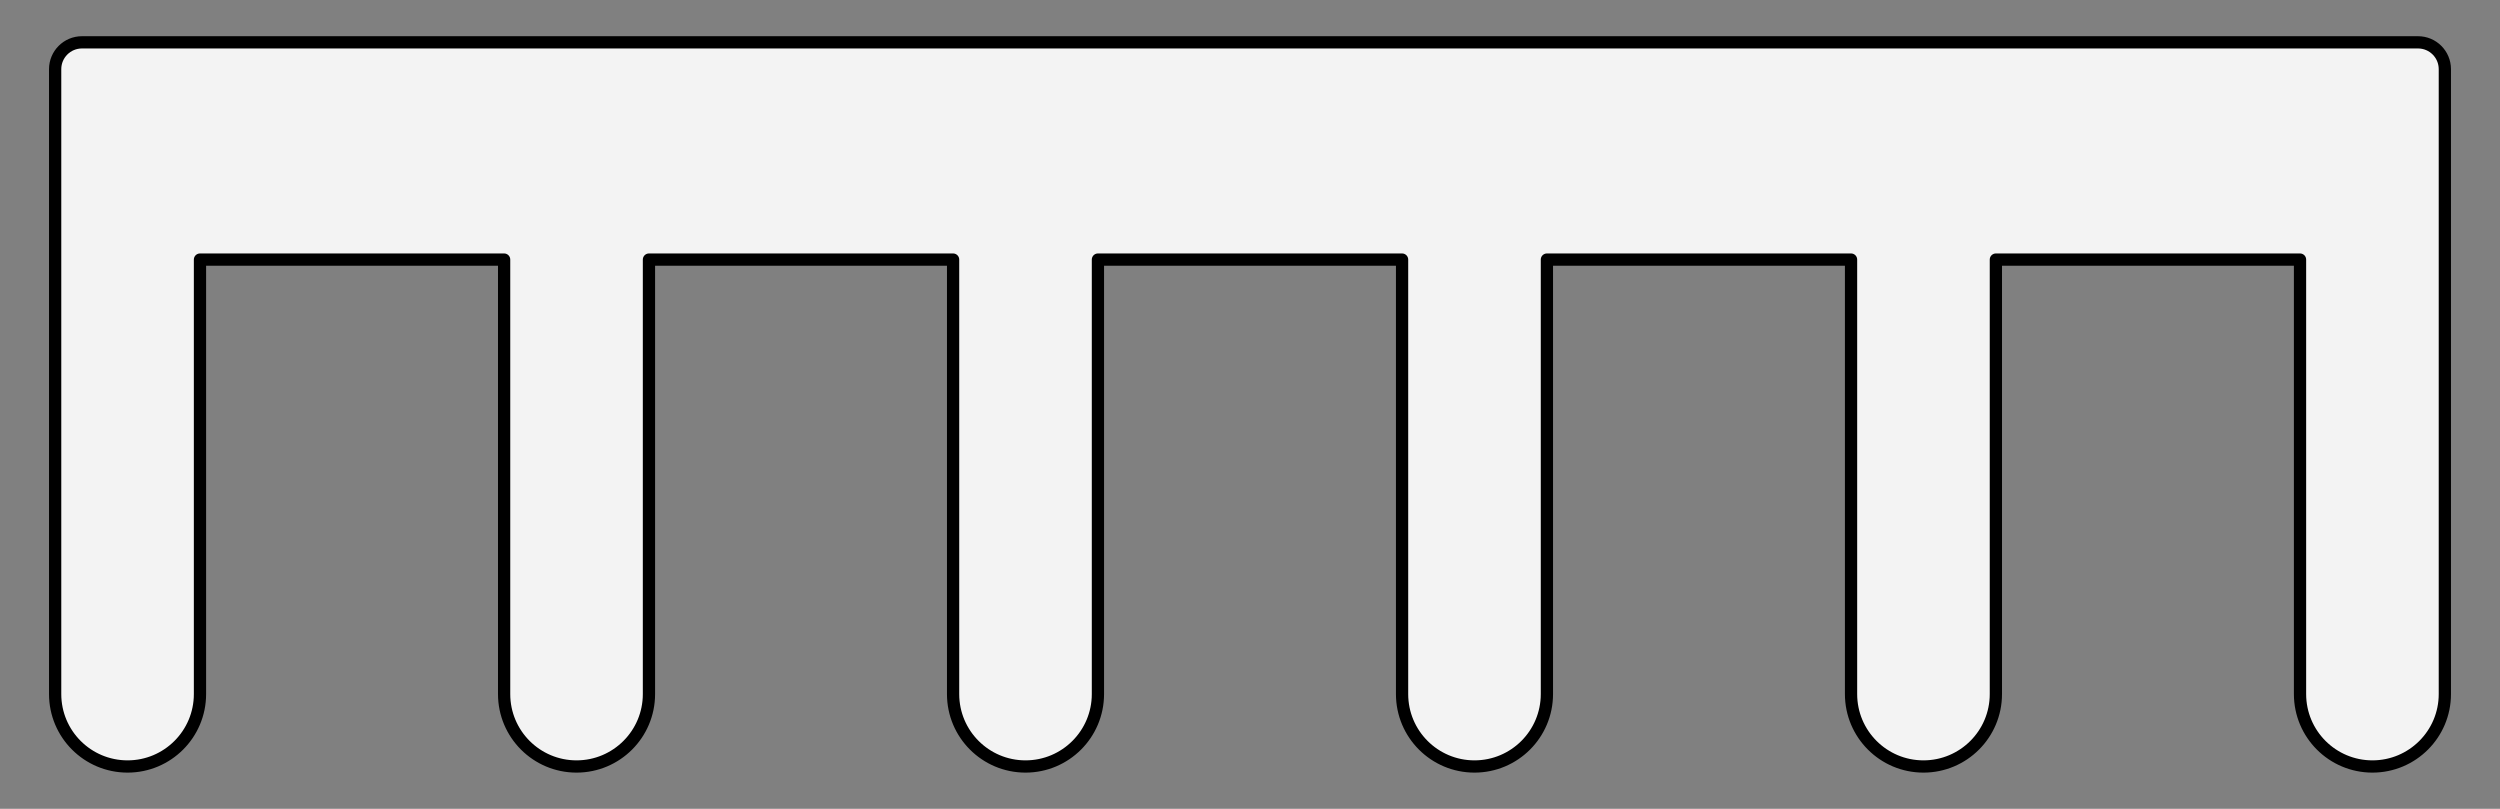 <?xml version="1.0" encoding="UTF-8" standalone="no"?>
<!DOCTYPE svg PUBLIC "-//W3C//DTD SVG 1.1//EN" "http://www.w3.org/Graphics/SVG/1.1/DTD/svg11.dtd">
<svg xmlns:xl="http://www.w3.org/1999/xlink" xmlns:dc="http://purl.org/dc/elements/1.1/" xmlns="http://www.w3.org/2000/svg" version="1.1" viewBox="58.5 85.5 306 99" width="306" height="99">
  <rect x="58.5" y="85.5" width="306" height="99" fill="#808080" stroke="none"/>
  <defs>
    <clipPath id="artboard_clip_path">
      <path d="M 58.5 85.5 L 364.5 85.5 L 364.5 184.5 L 58.5 184.5 Z"/>
    </clipPath>
  </defs>
  <g id="Label_of_Six_Points" stroke-dasharray="none" stroke-opacity="1" fill="none" stroke="none" fill-opacity="1">
    <title>Label of Six Points</title>
    <g id="Label_of_Six_Points_Art" clip-path="url(#artboard_clip_path)">
      <title>Art</title>
      <g id="Graphic_385">
        <path d="M 82.977 117.273 L 120.205 117.273 L 120.205 170.455 C 120.205 175.35 124.173 179.318 129.068 179.318 C 133.963 179.318 137.932 175.35 137.932 170.455 L 137.932 117.273 L 175.159 117.273 L 175.159 170.455 C 175.159 175.35 179.127 179.318 184.023 179.318 C 188.918 179.318 192.886 175.35 192.886 170.455 L 192.886 117.273 L 230.114 117.273 L 230.114 170.455 C 230.114 175.35 234.082 179.318 238.977 179.318 C 243.873 179.318 247.841 175.35 247.841 170.455 L 247.841 117.273 L 285.068 117.273 L 285.068 170.455 C 285.068 175.35 289.037 179.318 293.932 179.318 C 298.827 179.318 302.795 175.35 302.795 170.455 L 302.795 117.273 L 340.023 117.273 L 340.023 170.455 C 340.023 175.35 343.991 179.318 348.886 179.318 C 353.782 179.318 357.75 175.35 357.75 170.455 L 357.75 113.99 L 357.75 111.364 L 357.75 93.965 C 357.75 92.152 356.28 90.682 354.467 90.682 L 68.533 90.682 C 66.72 90.682 65.25 92.152 65.25 93.965 L 65.25 111.364 L 65.25 113.99 L 65.25 170.455 C 65.25 175.35 69.218 179.318 74.114 179.318 C 79.009 179.318 82.977 175.35 82.977 170.455 Z" fill="#f3f3f3"/>
        <path d="M 82.977 117.273 L 120.205 117.273 L 120.205 170.455 C 120.205 175.35 124.173 179.318 129.068 179.318 C 133.963 179.318 137.932 175.35 137.932 170.455 L 137.932 117.273 L 175.159 117.273 L 175.159 170.455 C 175.159 175.35 179.127 179.318 184.023 179.318 C 188.918 179.318 192.886 175.35 192.886 170.455 L 192.886 117.273 L 230.114 117.273 L 230.114 170.455 C 230.114 175.35 234.082 179.318 238.977 179.318 C 243.873 179.318 247.841 175.35 247.841 170.455 L 247.841 117.273 L 285.068 117.273 L 285.068 170.455 C 285.068 175.35 289.037 179.318 293.932 179.318 C 298.827 179.318 302.795 175.35 302.795 170.455 L 302.795 117.273 L 340.023 117.273 L 340.023 170.455 C 340.023 175.35 343.991 179.318 348.886 179.318 C 353.782 179.318 357.75 175.35 357.75 170.455 L 357.75 113.99 L 357.75 111.364 L 357.75 93.965 C 357.75 92.152 356.28 90.682 354.467 90.682 L 68.533 90.682 C 66.72 90.682 65.25 92.152 65.25 93.965 L 65.25 111.364 L 65.25 113.99 L 65.25 170.455 C 65.25 175.35 69.218 179.318 74.114 179.318 C 79.009 179.318 82.977 175.35 82.977 170.455 Z" stroke="black" stroke-linecap="round" stroke-linejoin="round" stroke-width="1.5"/>
      </g>
    </g>
  </g>
</svg>
